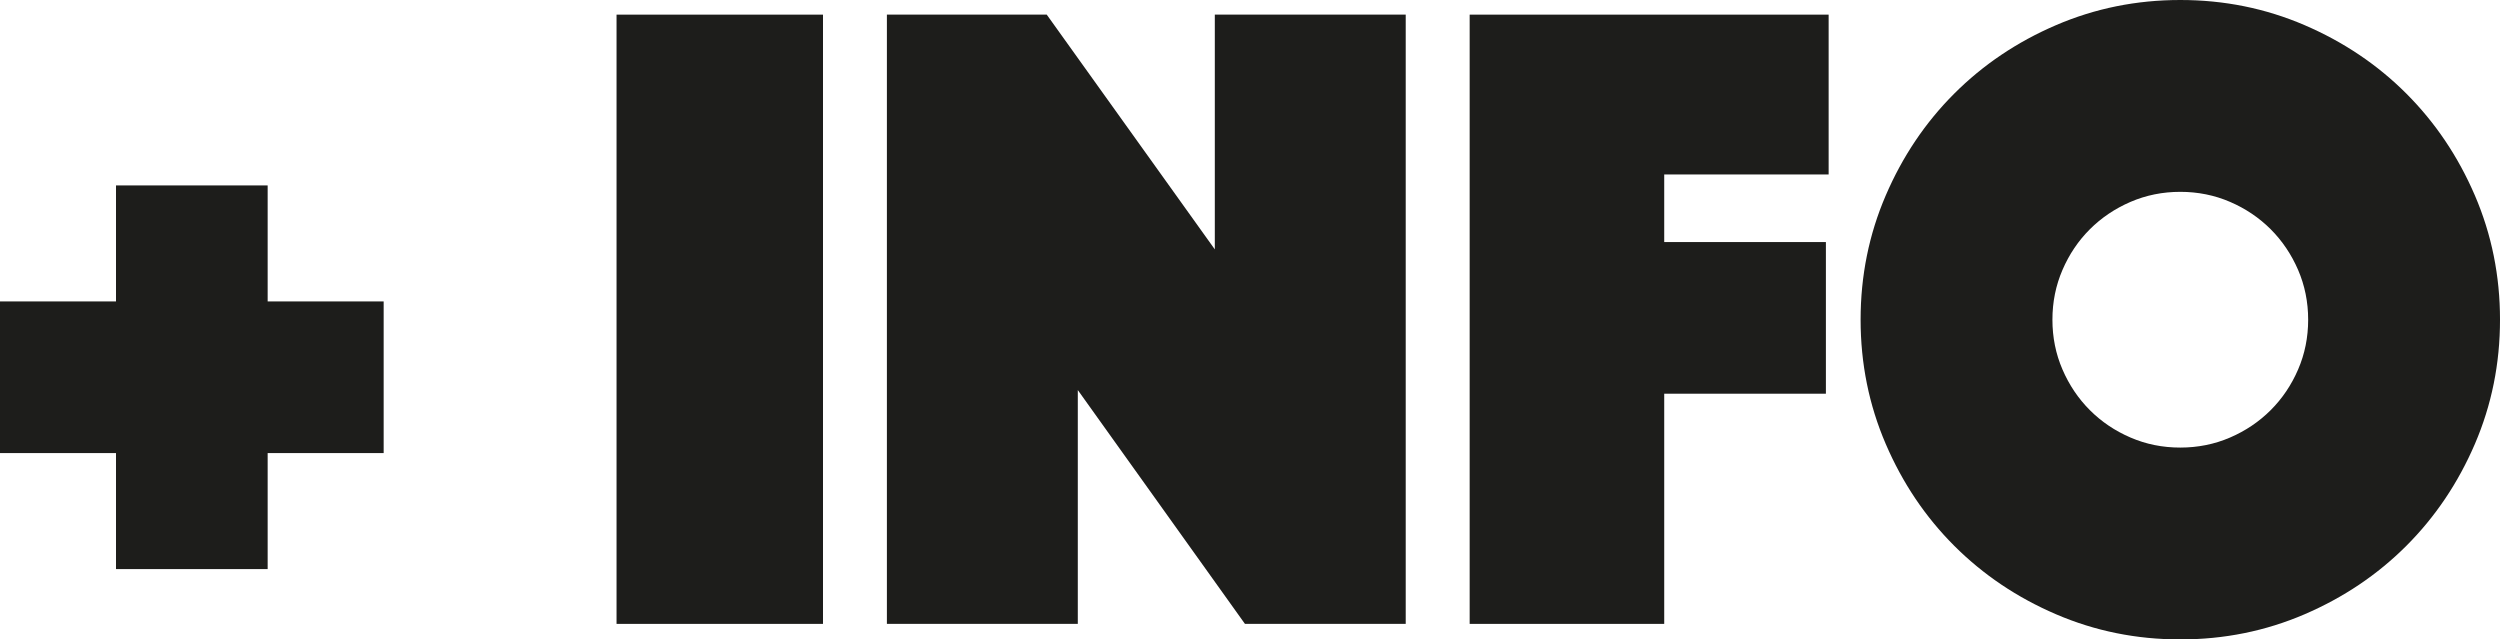 <!-- Generator: Adobe Illustrator 22.1.0, SVG Export Plug-In  -->
<svg version="1.1"
	 xmlns="http://www.w3.org/2000/svg" xmlns:xlink="http://www.w3.org/1999/xlink" xmlns:a="http://ns.adobe.com/AdobeSVGViewerExtensions/3.0/"
	 x="0px" y="0px" width="131.374px" height="33.601px" viewBox="0 0 131.374 33.601"
	 style="enable-background:new 0 0 131.374 33.601;" xml:space="preserve">
<style type="text/css">
	.st0{fill:#1D1D1B;}
</style>
<defs>
</defs>
<g>
	<path class="st0" d="M6.096,23.809H0V15.84h6.096V9.744h7.969v6.096h6.096v7.969h-6.096v6.096H6.096V23.809z"/>
	<path class="st0" d="M32.399,0.769h10.849v32.016H32.399V0.769z"/>
	<path class="st0" d="M46.606,0.769h8.4l8.832,12.336V0.769h10.032v32.016h-8.448l-8.784-12.288v12.288H46.606V0.769z"/>
	<path class="st0" d="M77.23,0.769h18.864v8.399h-8.64v3.552h8.496v7.969h-8.496v12.096H77.23V0.769z"/>
	<path class="st0" d="M97.774,16.8c0-2.304,0.439-4.479,1.32-6.527c0.88-2.048,2.079-3.832,3.6-5.353
		c1.52-1.52,3.304-2.72,5.353-3.6c2.047-0.88,4.224-1.32,6.527-1.32c2.305,0,4.48,0.44,6.528,1.32s3.832,2.08,5.352,3.6
		c1.52,1.521,2.72,3.305,3.601,5.353c0.88,2.048,1.319,4.224,1.319,6.527c0,2.305-0.439,4.48-1.319,6.528
		c-0.881,2.048-2.081,3.833-3.601,5.353s-3.304,2.72-5.352,3.6s-4.224,1.32-6.528,1.32c-2.304,0-4.48-0.44-6.527-1.32
		c-2.049-0.88-3.833-2.08-5.353-3.6c-1.521-1.52-2.72-3.305-3.6-5.353C98.214,21.28,97.774,19.104,97.774,16.8z M107.854,16.8
		c0,0.929,0.176,1.801,0.528,2.616c0.352,0.816,0.831,1.528,1.439,2.136c0.607,0.608,1.32,1.089,2.136,1.44
		c0.816,0.353,1.688,0.528,2.616,0.528c0.928,0,1.8-0.176,2.616-0.528c0.816-0.352,1.527-0.832,2.136-1.44
		c0.607-0.607,1.088-1.319,1.44-2.136c0.352-0.815,0.528-1.688,0.528-2.616c0-0.928-0.177-1.8-0.528-2.615
		c-0.353-0.816-0.833-1.528-1.44-2.137c-0.608-0.607-1.319-1.087-2.136-1.439c-0.816-0.352-1.688-0.528-2.616-0.528
		c-0.929,0-1.8,0.177-2.616,0.528c-0.815,0.353-1.528,0.832-2.136,1.439c-0.608,0.608-1.088,1.32-1.439,2.137
		C108.03,15,107.854,15.872,107.854,16.8z"/>
</g>
</svg>